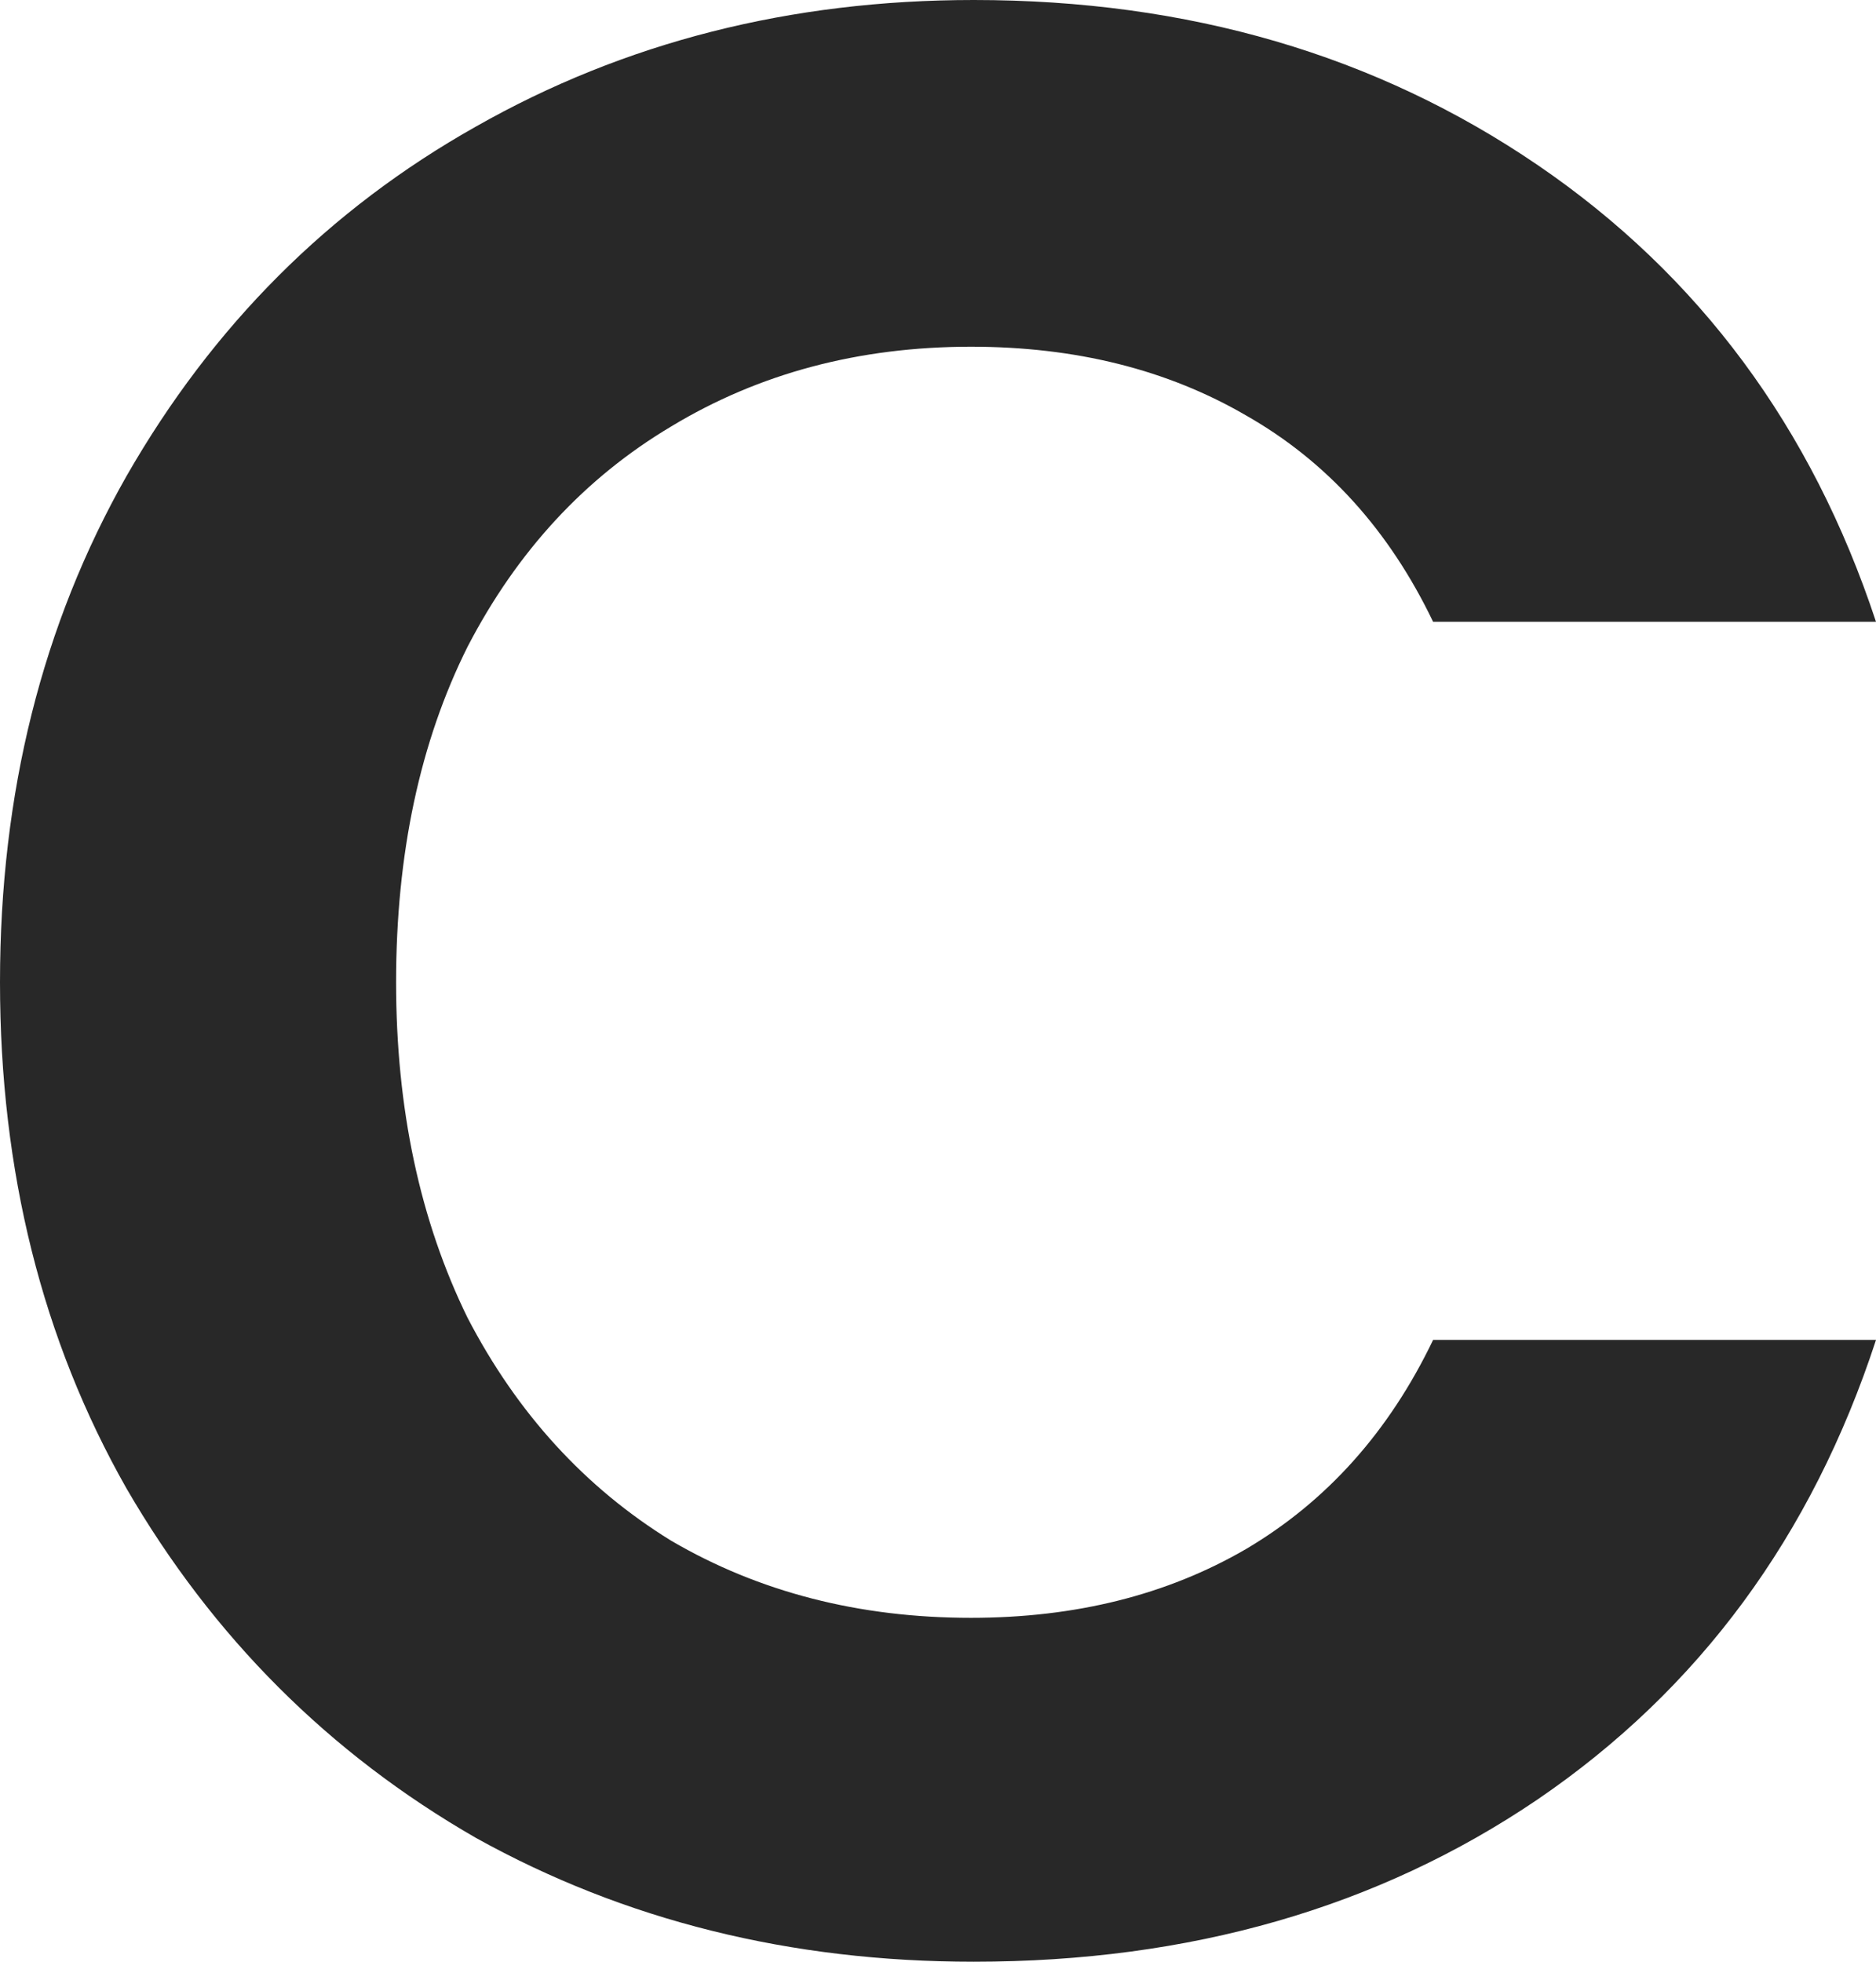 <?xml version="1.0" encoding="utf-8"?>
<svg xmlns="http://www.w3.org/2000/svg" fill="none" height="100%" overflow="visible" preserveAspectRatio="none" style="display: block;" viewBox="0 0 22 23" width="100%">
<path d="M0 11.516C0 9.301 0.495 7.323 1.484 5.581C2.495 3.817 3.86 2.452 5.581 1.484C7.323 0.495 9.269 0 11.419 0C13.935 0 16.14 0.645 18.032 1.935C19.925 3.226 21.247 5.011 22 7.29H16.806C16.29 6.215 15.559 5.409 14.613 4.871C13.688 4.333 12.613 4.065 11.387 4.065C10.075 4.065 8.903 4.376 7.871 5C6.86 5.602 6.065 6.462 5.484 7.581C4.925 8.699 4.645 10.011 4.645 11.516C4.645 13 4.925 14.312 5.484 15.452C6.065 16.57 6.86 17.441 7.871 18.064C8.903 18.667 10.075 18.968 11.387 18.968C12.613 18.968 13.688 18.699 14.613 18.161C15.559 17.602 16.29 16.785 16.806 15.71H22C21.247 18.011 19.925 19.806 18.032 21.097C16.161 22.366 13.957 23 11.419 23C9.269 23 7.323 22.516 5.581 21.548C3.86 20.559 2.495 19.194 1.484 17.452C0.495 15.71 0 13.731 0 11.516Z" fill="#282828" id="1"/>
</svg>